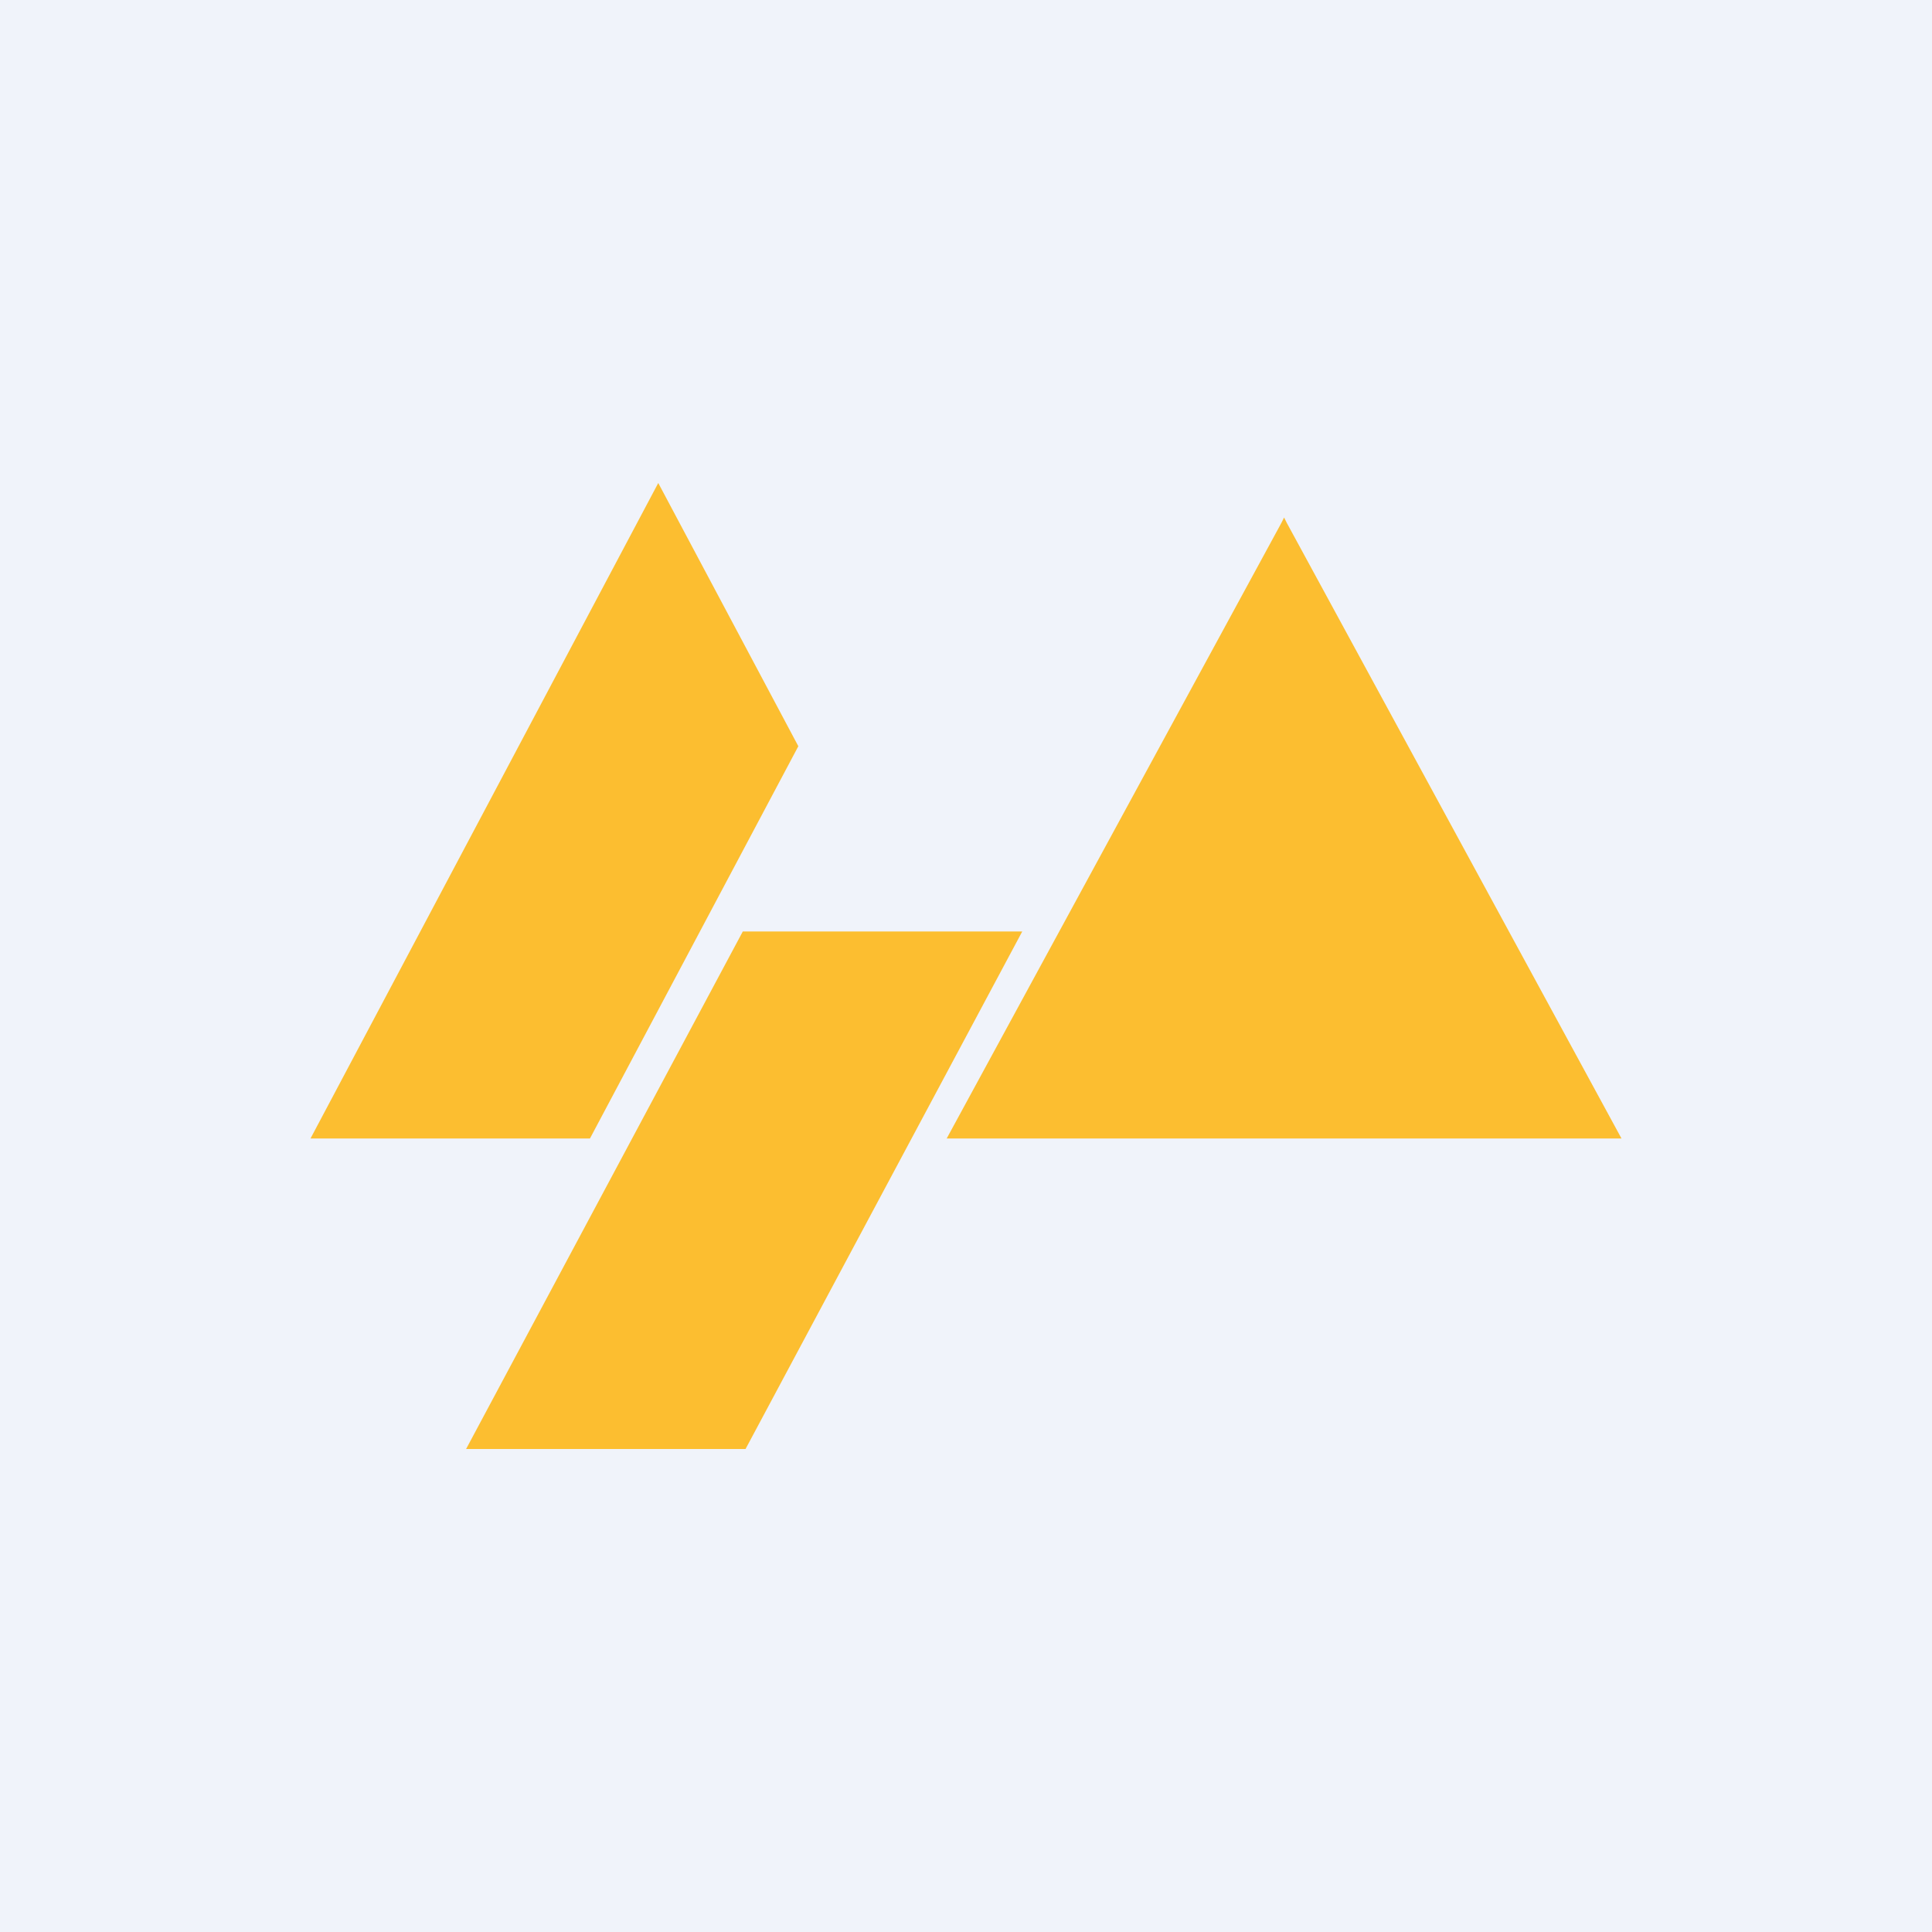 <!-- by Finnhub --><svg width="56" height="56" viewBox="0 0 56 56" xmlns="http://www.w3.org/2000/svg"><path fill="#F0F3FA" d="M0 0h56v56H0z"/><path d="M19.08 14 9 33h8.1l6.04-11.37L19.08 14ZM47 33l-9.7-17.84-.08-.16-.08.16L27.44 33H47Zm-25.47-6h8.1l-8.02 15h-8.1l8.02-15Z" fill="#FCBE30"/></svg>